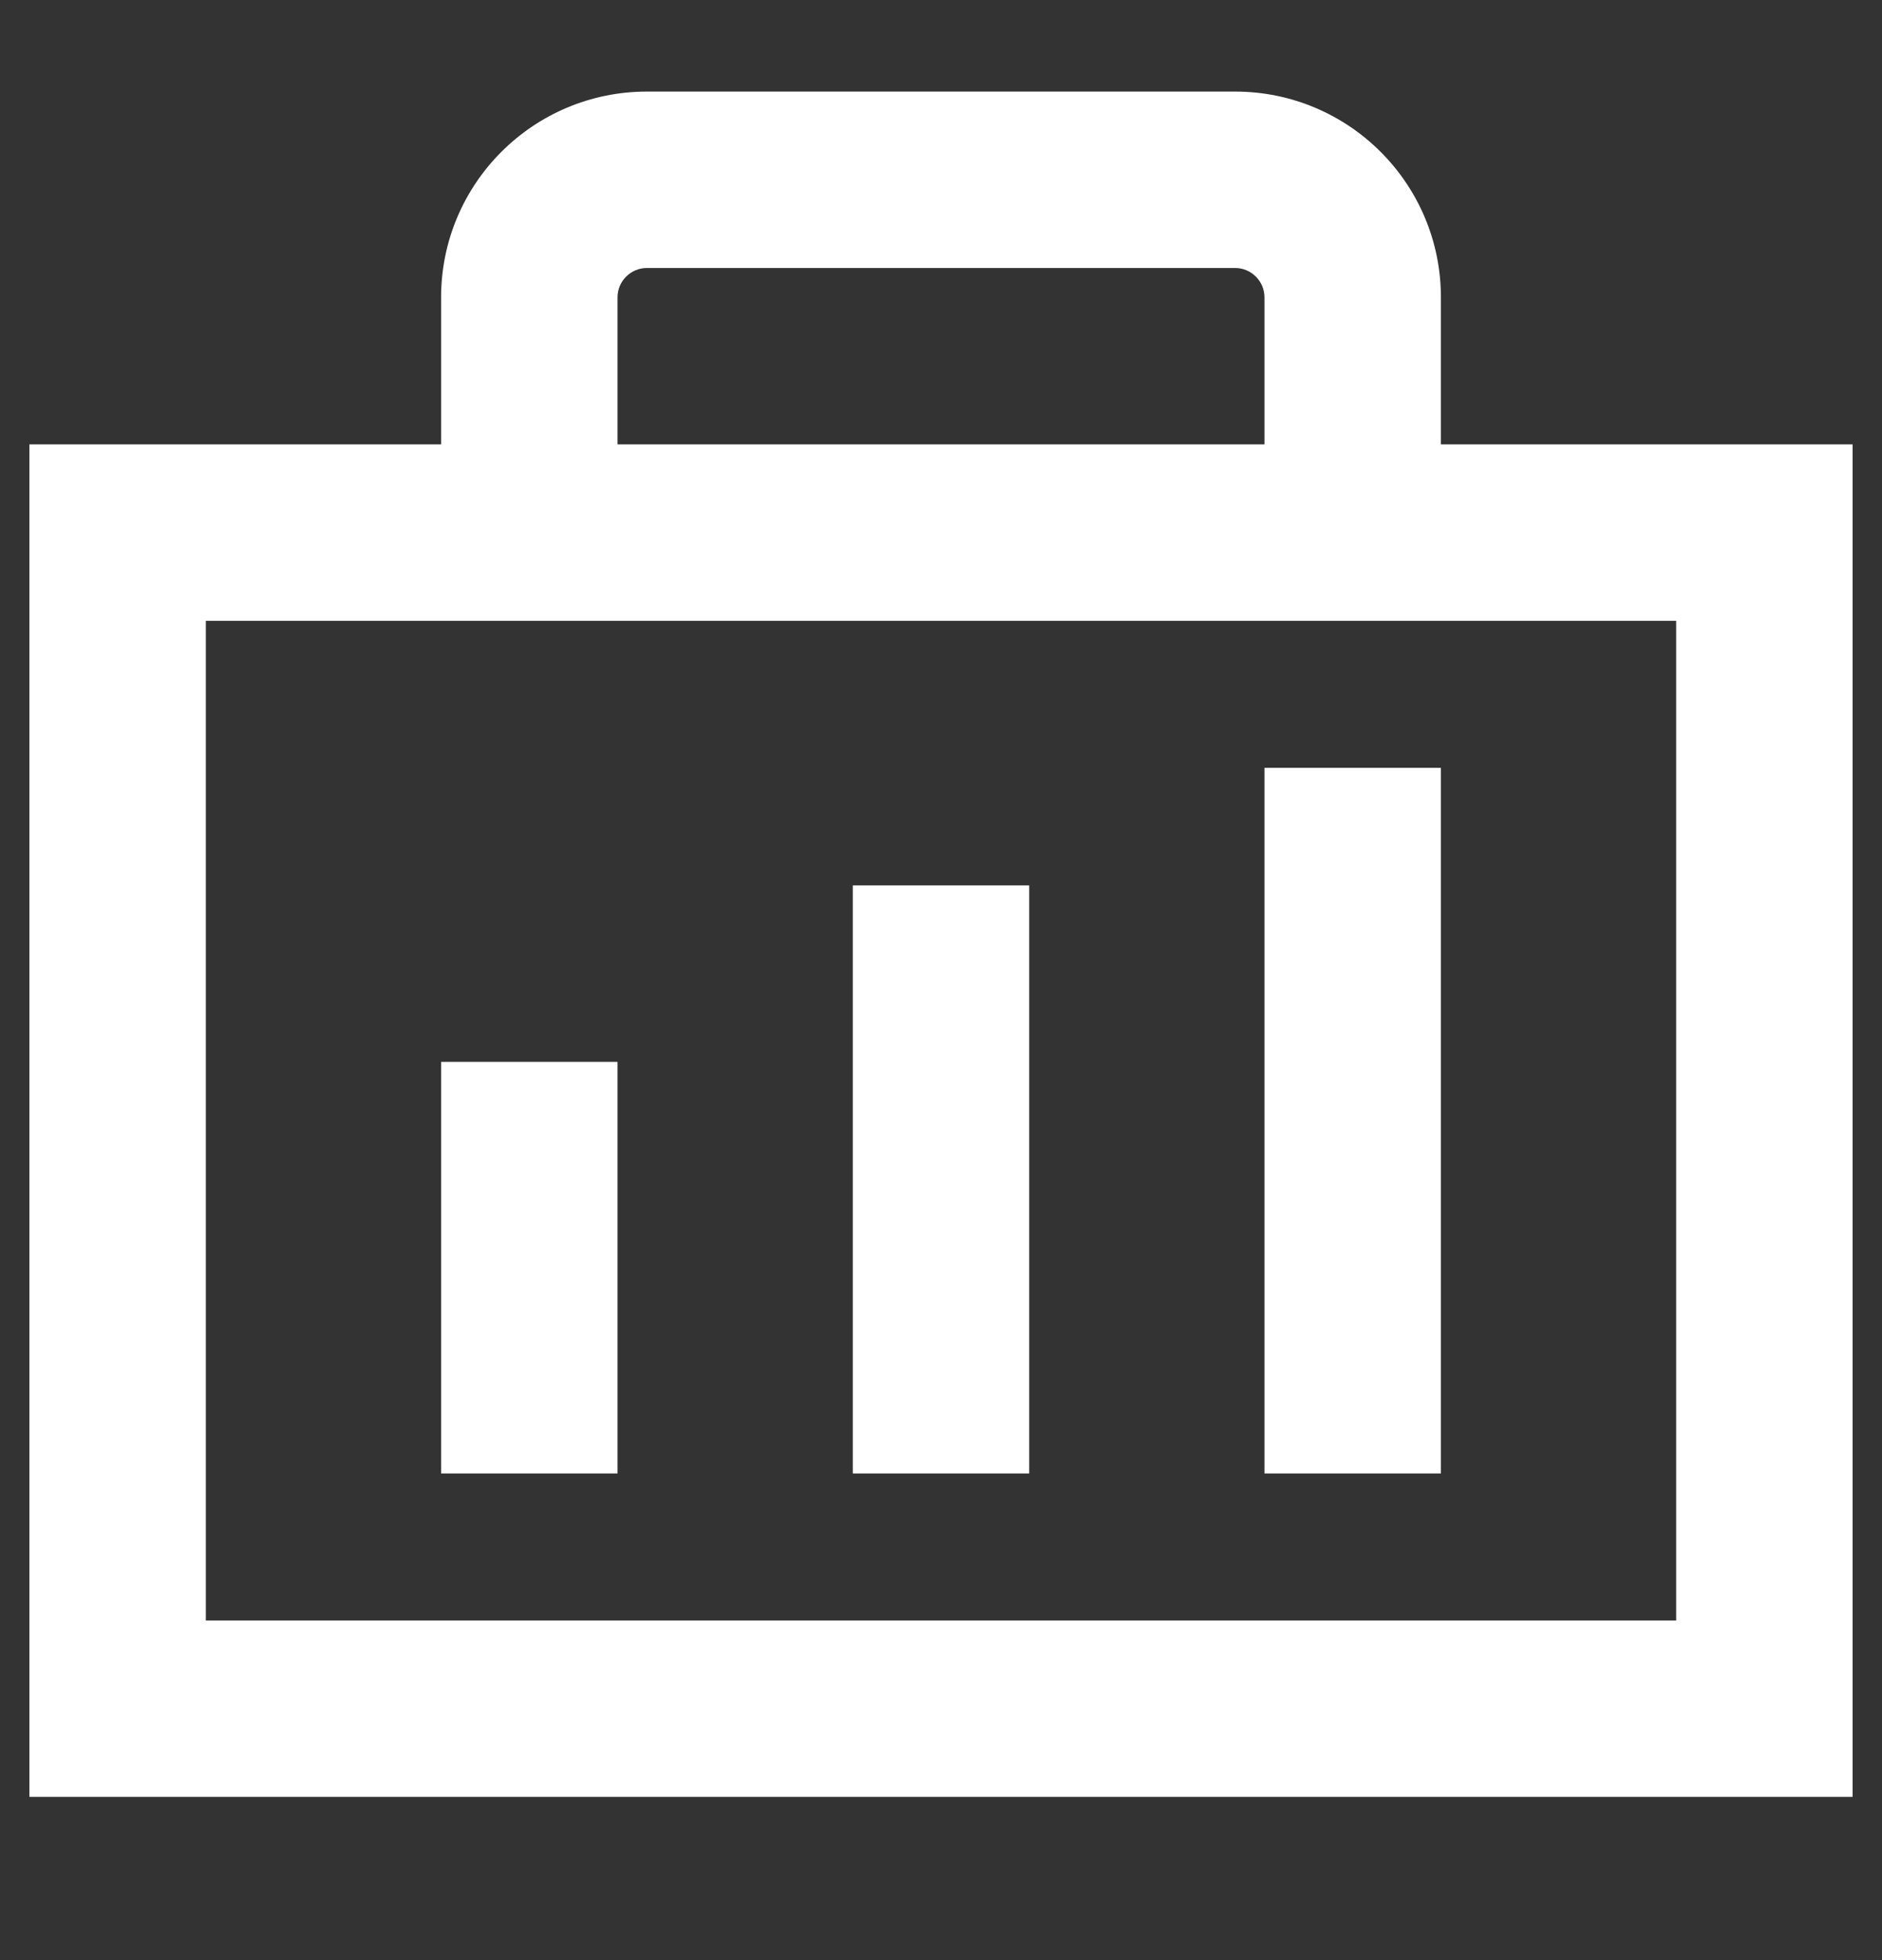 <svg width="24" height="25" viewBox="0 0 24 25" fill="none" xmlns="http://www.w3.org/2000/svg">
<rect x="0" y="0" width="24" height="25" fill="#333333" stroke="none"/>
<path fill-rule="evenodd" clip-rule="evenodd" d="M5.625 3.793C5.625 2.343 6.8 1.168 8.25 1.168H15.75C17.2 1.168 18.375 2.343 18.375 3.793V5.668H23.625V22.918H0.375V5.668H5.625V3.793ZM16.125 3.793V5.668H7.875V3.793C7.875 3.586 8.043 3.418 8.25 3.418H15.75C15.957 3.418 16.125 3.586 16.125 3.793ZM2.625 7.918V20.668H21.375V7.918H2.625ZM5.625 13.543L5.625 18.793H7.875V13.543H5.625ZM10.875 18.793V11.293H13.125V18.793H10.875ZM16.125 9.793V18.793H18.375V9.793H16.125Z" fill="white"/>
</svg>
